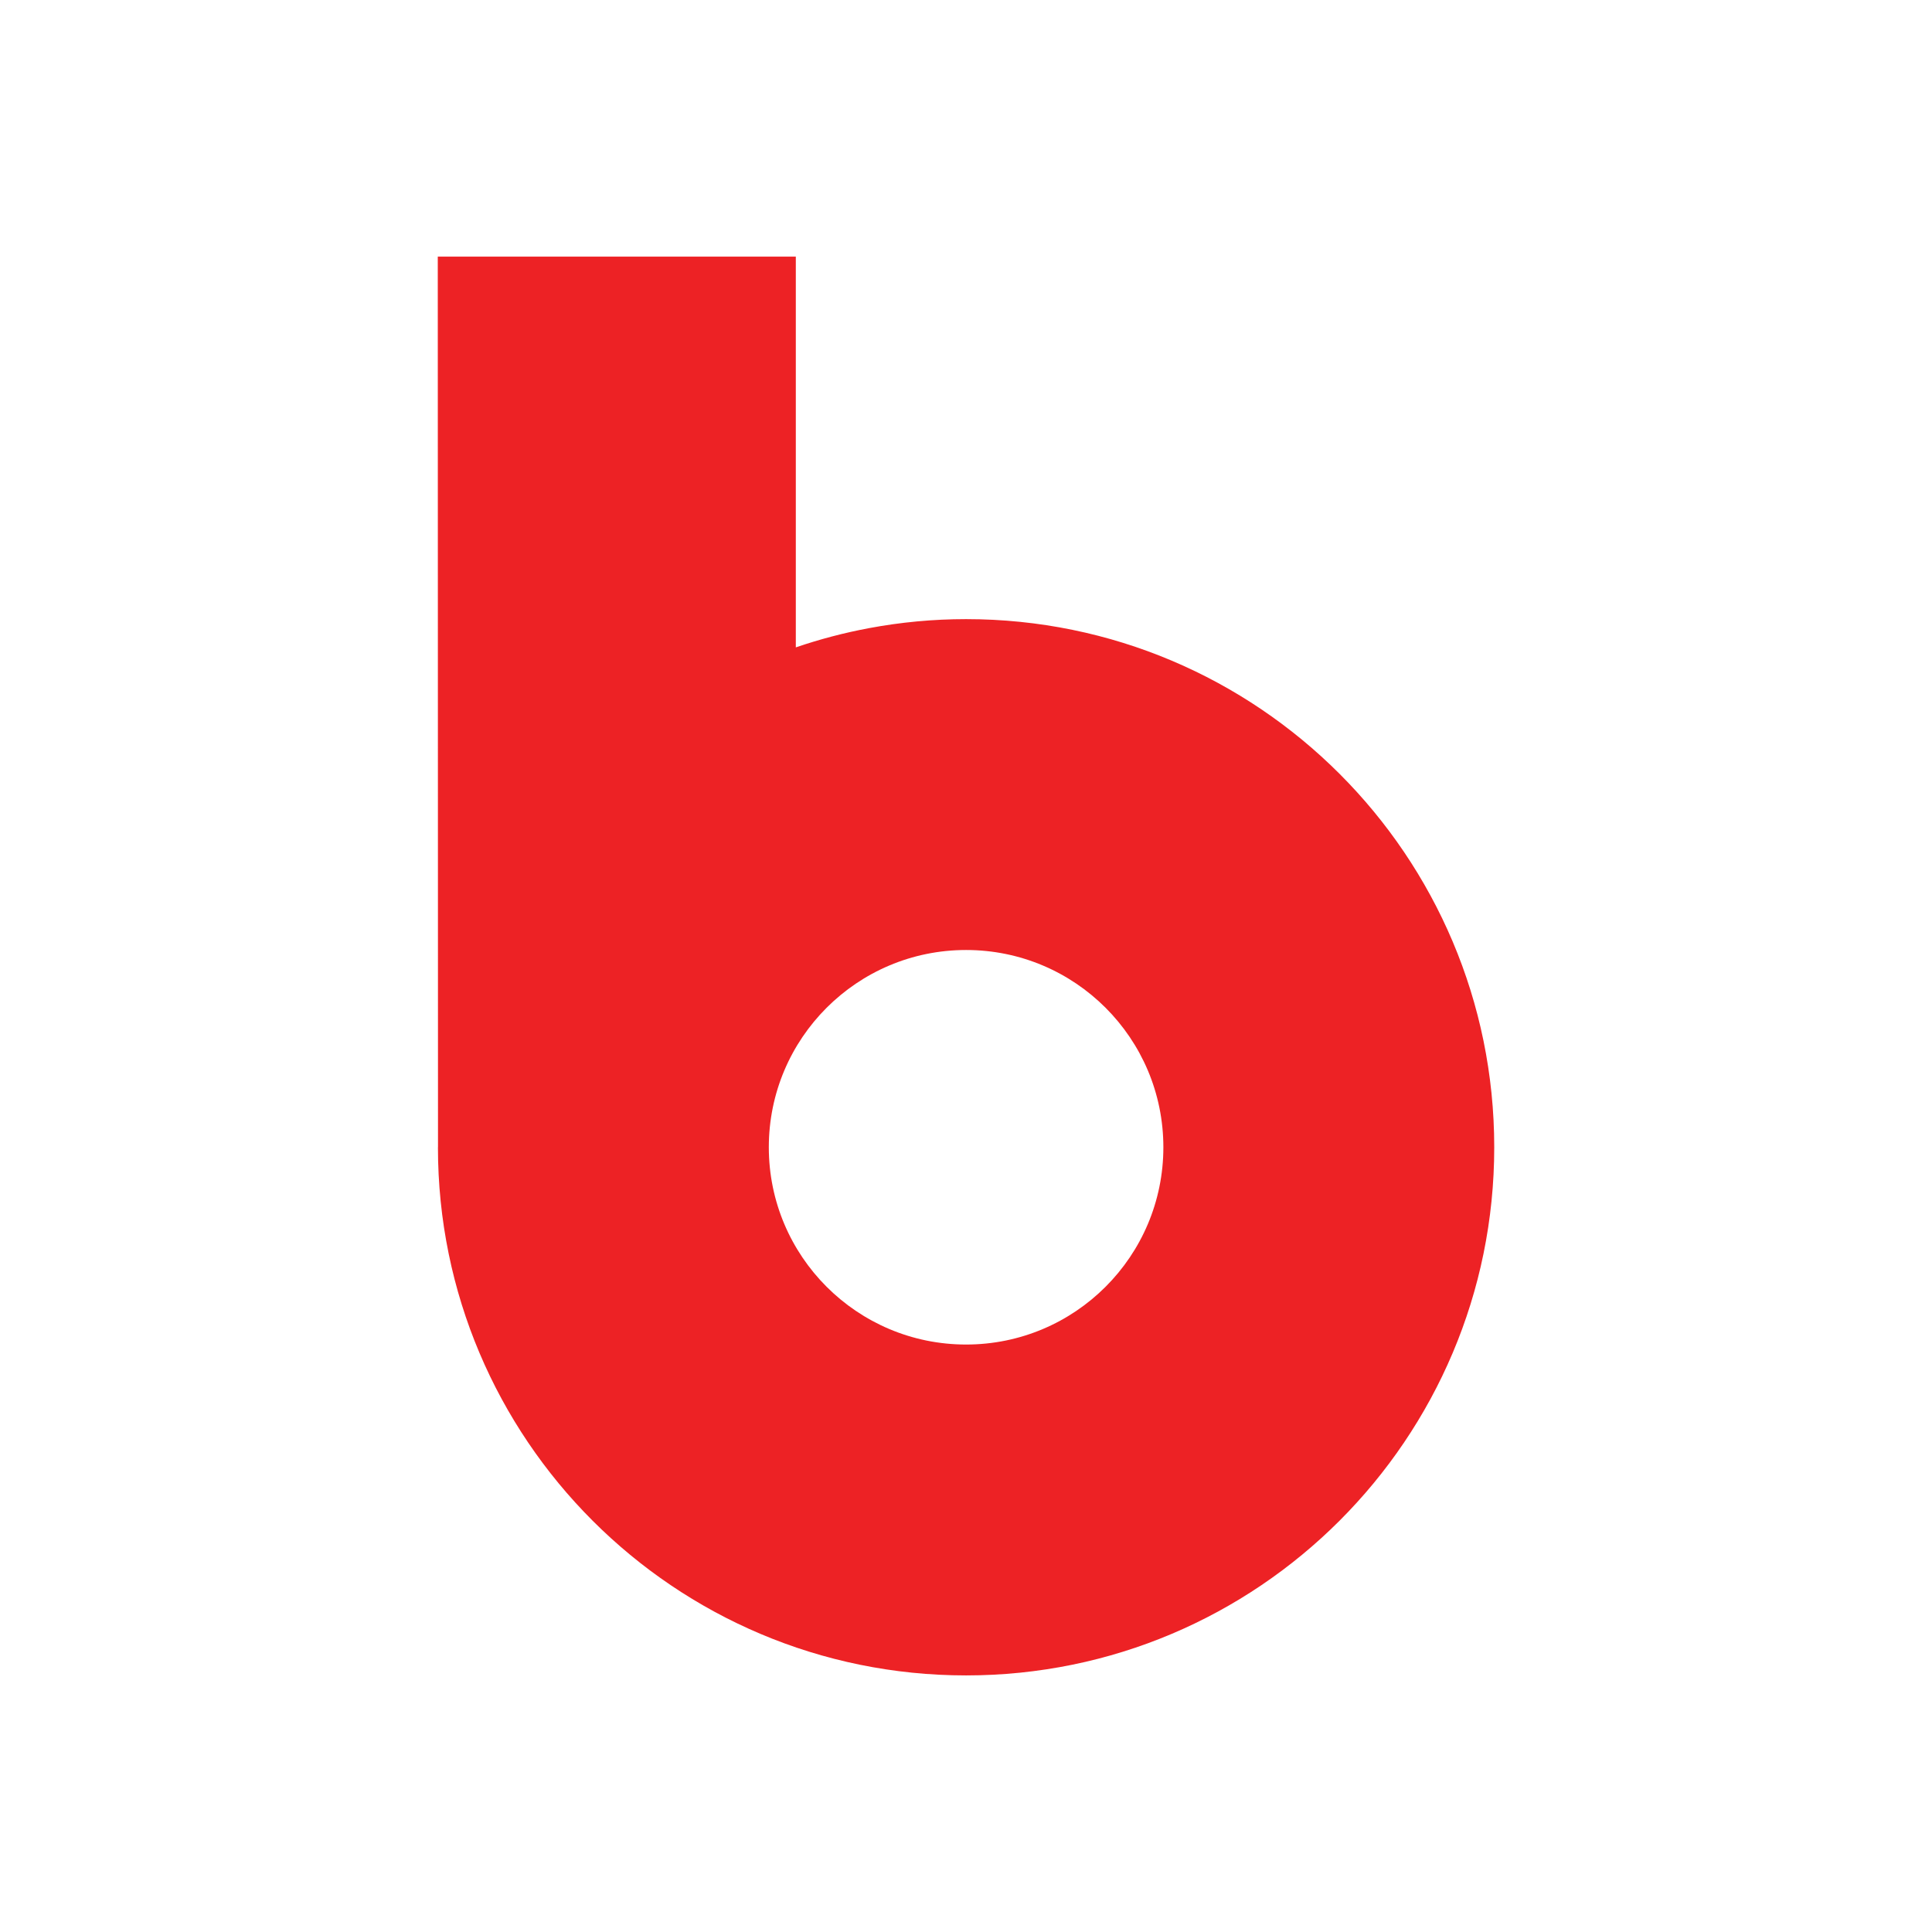 <?xml version="1.0" ?><!DOCTYPE svg  PUBLIC '-//W3C//DTD SVG 1.1//EN'  'http://www.w3.org/Graphics/SVG/1.1/DTD/svg11.dtd'><svg height="2048px" style="shape-rendering:geometricPrecision; text-rendering:geometricPrecision; image-rendering:optimizeQuality; fill-rule:evenodd; clip-rule:evenodd" viewBox="0 0 2048 2048" width="2048px" xml:space="preserve" xmlns="http://www.w3.org/2000/svg" xmlns:xlink="http://www.w3.org/1999/xlink"><defs><style type="text/css">
   <![CDATA[
    .fil1 {fill:none}
    .fil0 {fill:#ED2225}
   ]]>
  </style></defs><g id="Layer_x0020_1"><path class="fil0" d="M1419.97 820.274c-101.315,-101.311 -241.281,-163.976 -395.88,-163.976 -35.009,0 -69.405,3.292 -102.9,9.554 -26.545,4.964 -52.458,11.816 -77.594,20.393l0 -398.246 0 -16 -16 0 -347.601 0 -15.941 0 0.004 16 0.241 928.145 -0.063 0c0,154.592 62.667,294.558 163.982,395.874 101.313,101.315 241.276,163.983 395.868,163.983 154.597,0 294.565,-62.668 395.879,-163.981 101.319,-101.317 163.986,-241.284 163.986,-395.876 0,-154.596 -62.665,-294.558 -163.98,-395.87zm-543.748 248.01c37.843,-37.841 90.125,-61.248 147.868,-61.248 57.748,0 110.029,23.405 147.874,61.247 37.844,37.839 61.252,90.117 61.252,147.861 0,57.748 -23.408,110.027 -61.251,147.868 -37.845,37.843 -90.128,61.248 -147.875,61.248 -57.743,0 -110.026,-23.407 -147.869,-61.251 -37.841,-37.84 -61.25,-90.119 -61.25,-147.866 0,-57.743 23.408,-110.02 61.251,-147.86z"/></g><rect class="fil1" height="2048" width="2048"/></svg>